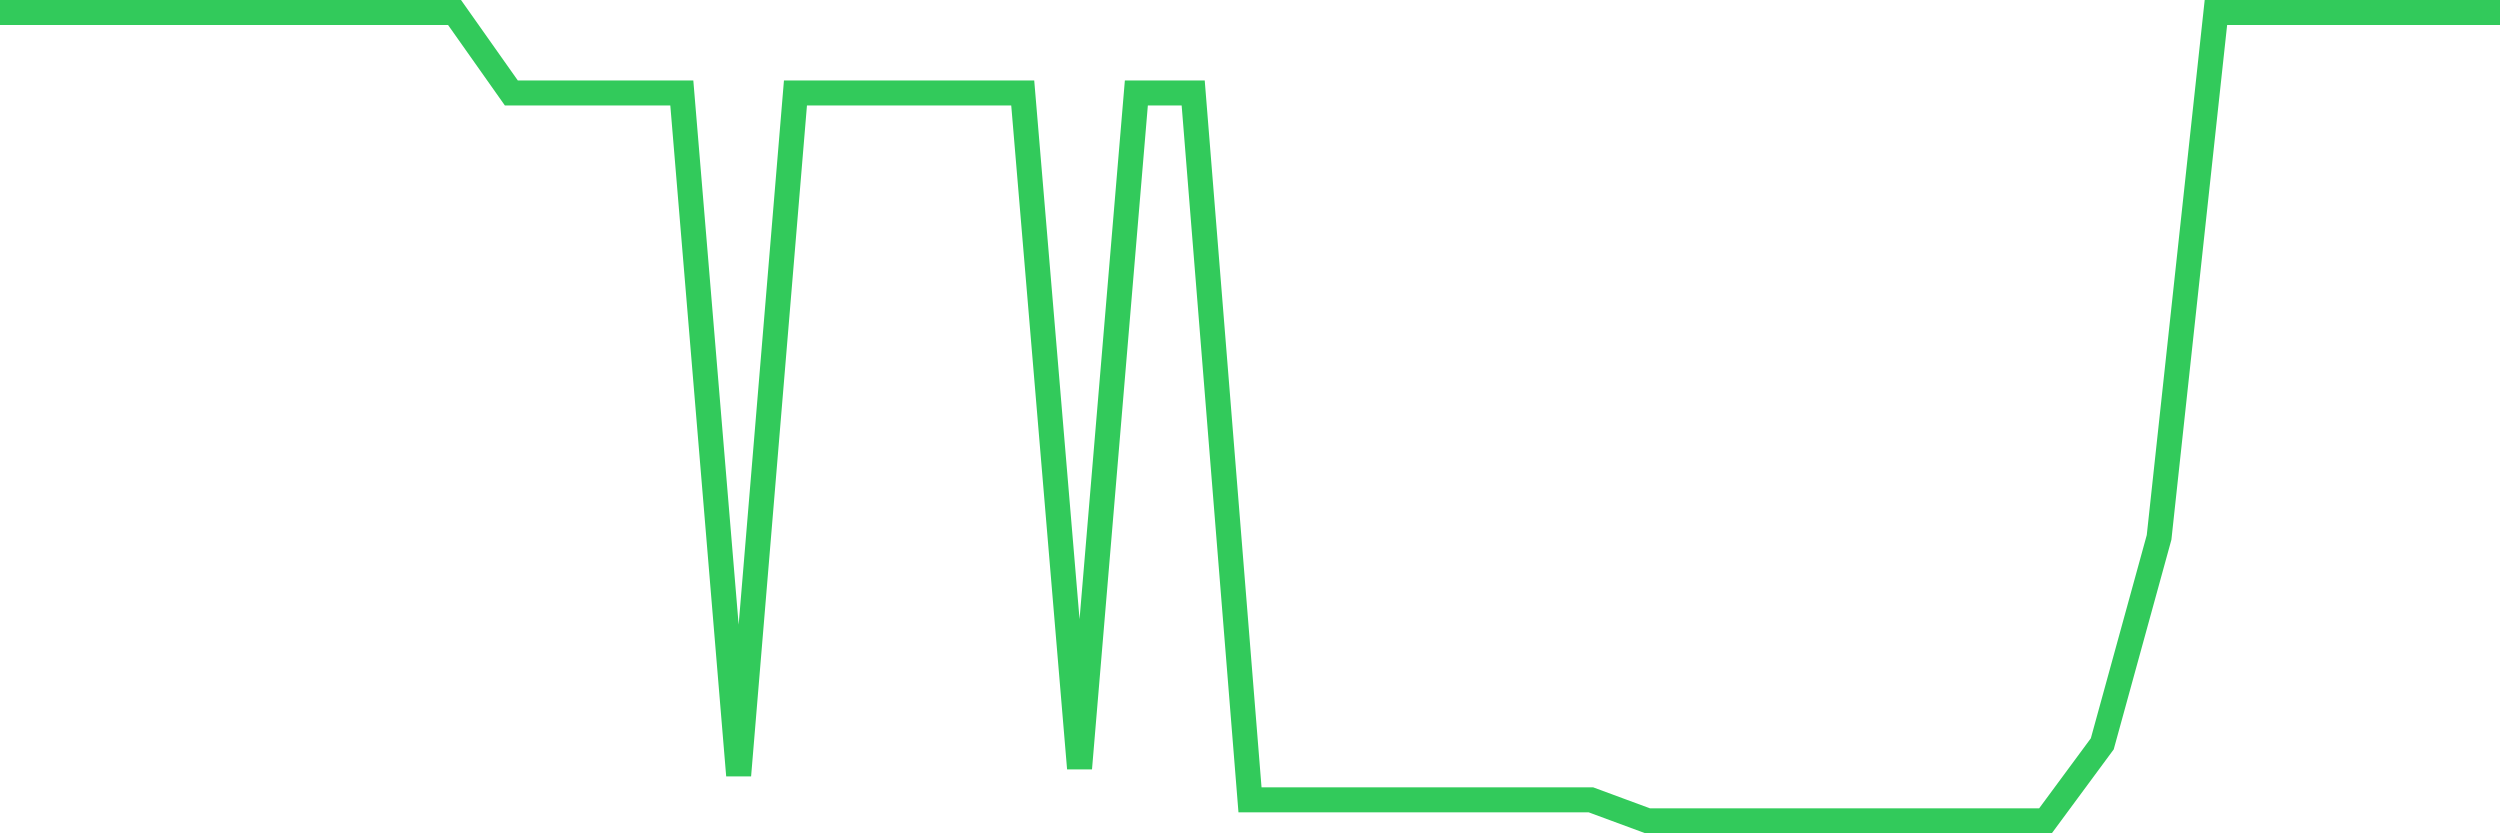<svg
  xmlns="http://www.w3.org/2000/svg"
  xmlns:xlink="http://www.w3.org/1999/xlink"
  width="120"
  height="40"
  viewBox="0 0 120 40"
  preserveAspectRatio="none"
>
  <polyline
    points="0,0.6 2.727,0.6 5.455,0.6 8.182,0.6 10.909,0.6 13.636,0.6 16.364,0.6 19.091,0.6 21.818,0.6 24.545,4.463 27.273,4.463 30,4.463 32.727,4.463 35.455,37.216 38.182,4.463 40.909,4.463 43.636,4.463 46.364,4.463 49.091,4.463 51.818,36.881 54.545,4.463 57.273,4.463 60,38.392 62.727,38.392 65.455,38.392 68.182,38.392 70.909,38.392 73.636,38.392 76.364,38.392 79.091,39.4 81.818,39.4 84.545,39.4 87.273,39.4 90,39.4 92.727,39.4 95.455,39.4 98.182,39.4 100.909,35.705 103.636,25.795 106.364,0.6 109.091,0.6 111.818,0.6 114.545,0.6 117.273,0.6 120,0.6"
    fill="none"
    stroke="#32ca5b"
    stroke-width="1.2"
  >
  </polyline>
</svg>